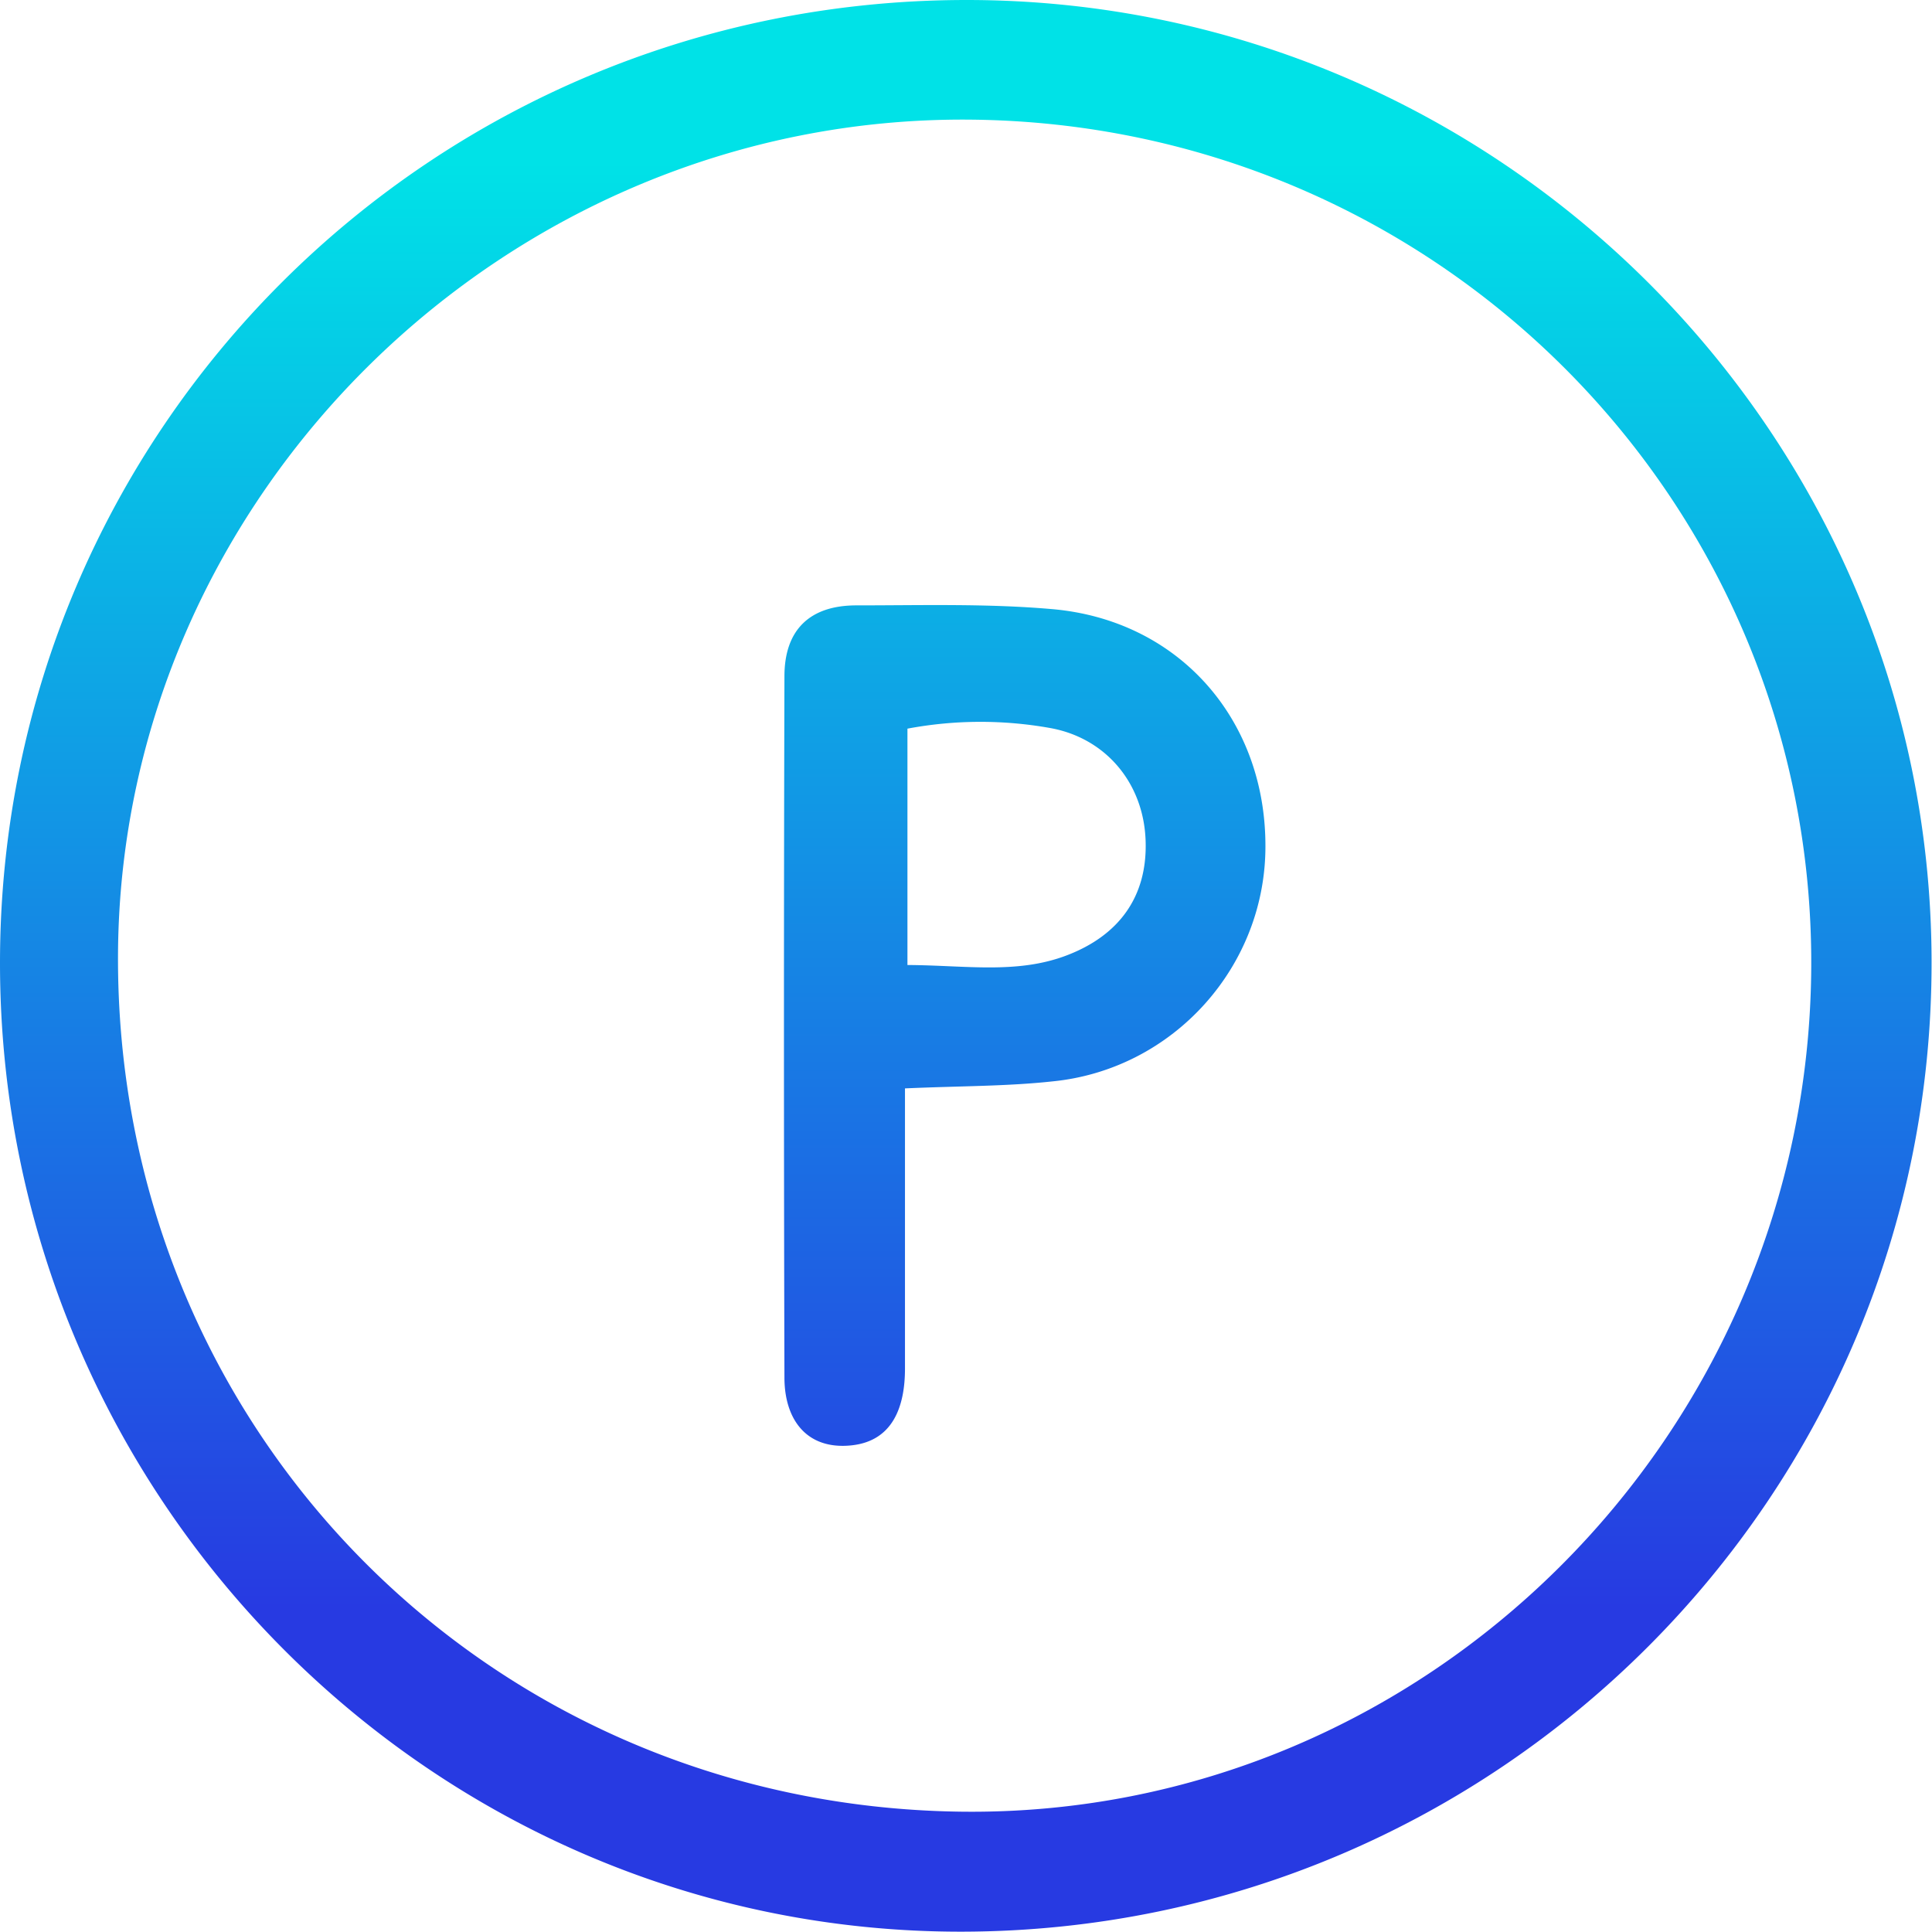 <?xml version="1.0" encoding="UTF-8"?>
<svg xmlns="http://www.w3.org/2000/svg" xml:space="preserve" style="fill-rule:evenodd;clip-rule:evenodd;stroke-linejoin:round;stroke-miterlimit:2" viewBox="0 0 479 479"> <path d="M0 179.52C0 80.14 80.42 0 180.2 0c98.86 0 179.66 80.46 179.87 179.09.22 99.63-80.69 180.74-180.55 181C80.68 360.33 0 279.22 0 179.52Zm337.64.59C338 93.42 267.86 22.92 180.57 22.3 94.5 21.68 22.6 92.14 22 177.65c-.57 88.41 68.66 158.94 157.14 160.07 86.52 1.11 158.11-70.1 158.5-157.61ZM168.7 202.89v52.24c0 7.17-2.31 13.47-9.93 14.3-8.23.89-12.51-4.6-12.54-12.57-.12-43.6-.12-87.197 0-130.79 0-8.73 4.8-13.22 13.4-13.22 12.15 0 24.35-.36 36.42.69 23.52 2 39.7 20.3 39.84 43.79.24 22.712-17.143 42.067-39.75 44.26-8.48.92-17.05.84-27.44 1.3Zm.46-23c10.8.05 20.45 1.75 29.73-1.81 9.65-3.69 15-10.87 14.67-21.27-.32-10.79-7.42-19.27-17.87-21.11a73.736 73.736 0 0 0-26.53.13v44.06Z" style="fill:url(#a);fill-rule:nonzero" transform="scale(1.33)"></path> <defs> <linearGradient id="a" x1="0" x2="1" y1="0" y2="0" gradientTransform="scale(267.949 268.859) rotate(90 .279 .393)" gradientUnits="userSpaceOnUse"> <stop offset="0" style="stop-color:#00e2e7;stop-opacity:1"></stop> <stop offset="1" style="stop-color:#273ae2;stop-opacity:1"></stop> </linearGradient> </defs> </svg>
